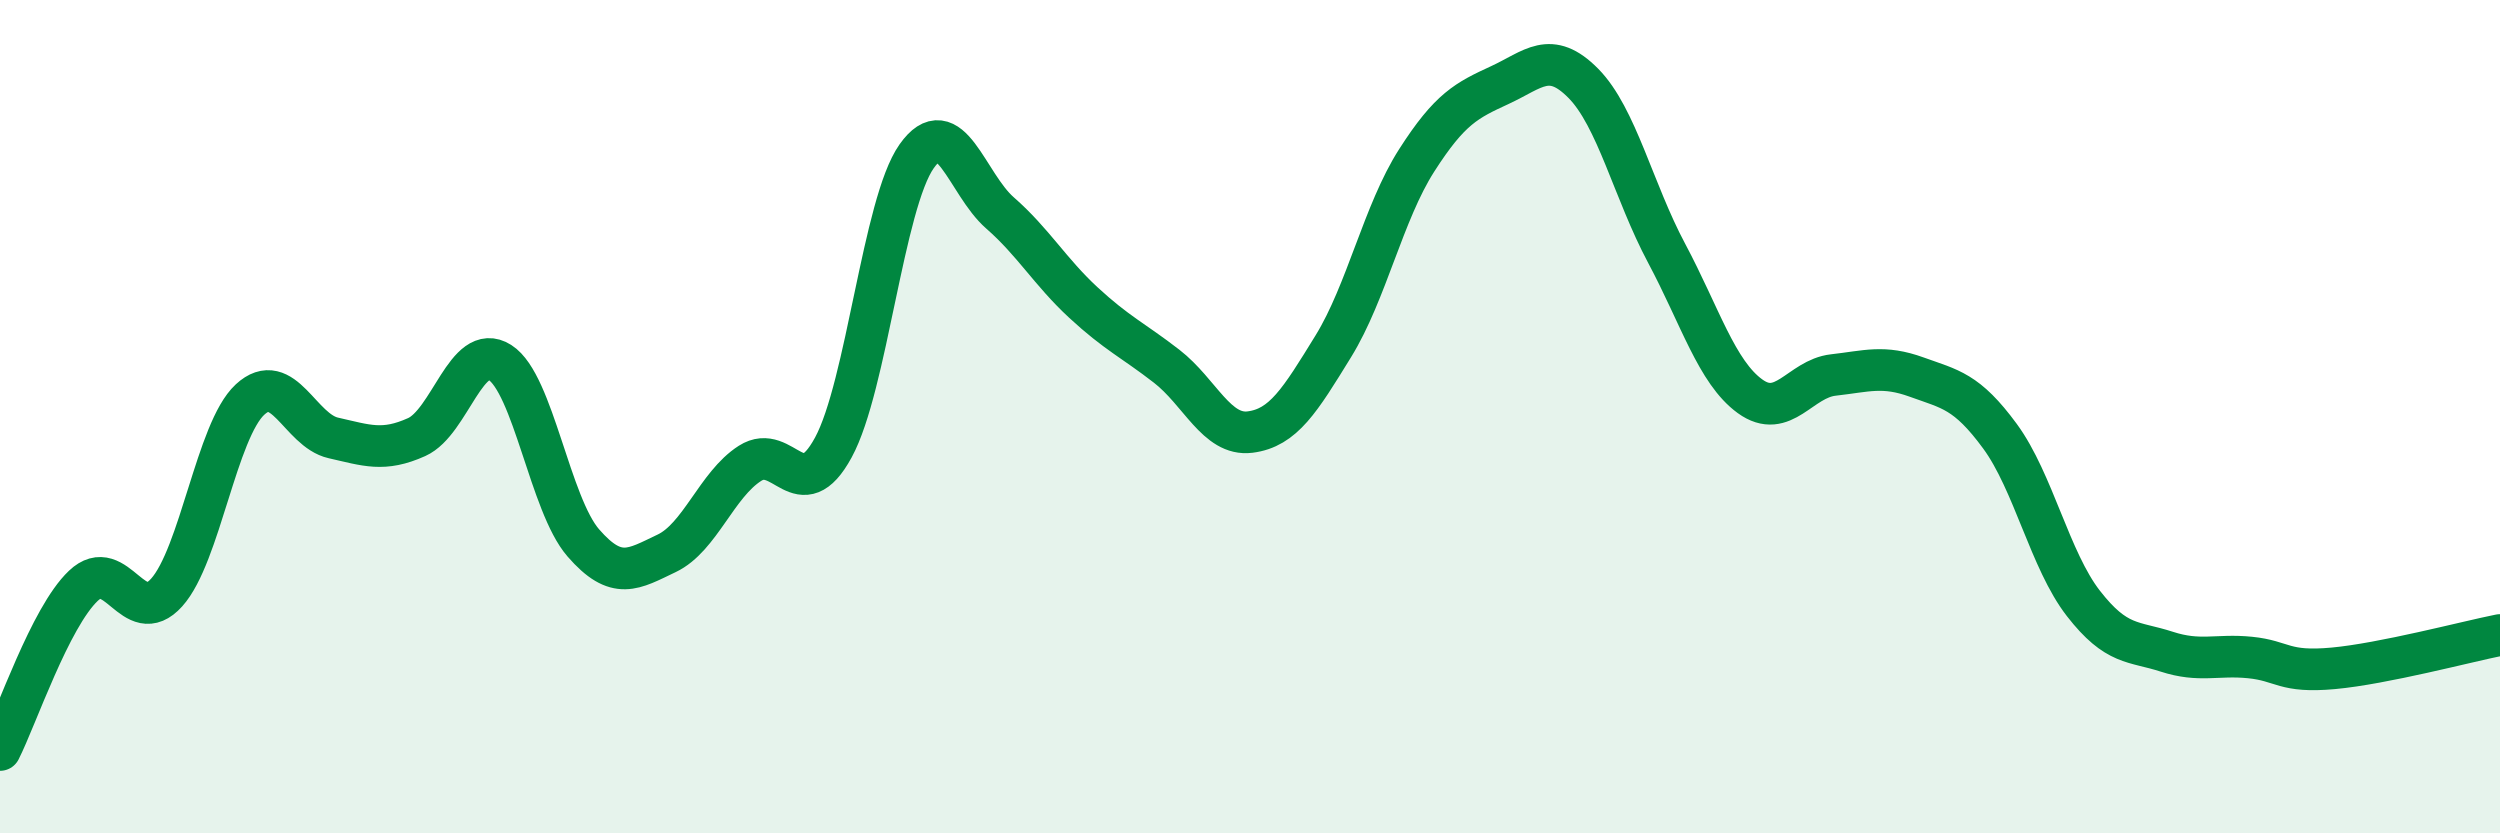 
    <svg width="60" height="20" viewBox="0 0 60 20" xmlns="http://www.w3.org/2000/svg">
      <path
        d="M 0,18 C 0.4,17.21 1.2,14.82 2,14.06 C 2.8,13.3 3.2,15.11 4,14.22 C 4.8,13.33 5.2,10.33 6,9.59 C 6.8,8.85 7.2,10.33 8,10.51 C 8.8,10.69 9.2,10.85 10,10.49 C 10.8,10.13 11.2,8.19 12,8.7 C 12.8,9.21 13.2,12.11 14,13.03 C 14.8,13.95 15.2,13.66 16,13.28 C 16.8,12.9 17.2,11.63 18,11.12 C 18.8,10.61 19.2,12.21 20,10.74 C 20.8,9.27 21.2,4.88 22,3.75 C 22.8,2.62 23.2,4.41 24,5.11 C 24.8,5.81 25.2,6.52 26,7.26 C 26.8,8 27.2,8.17 28,8.79 C 28.8,9.41 29.2,10.47 30,10.37 C 30.8,10.27 31.2,9.61 32,8.31 C 32.8,7.01 33.2,5.1 34,3.85 C 34.8,2.6 35.2,2.41 36,2.04 C 36.8,1.67 37.2,1.19 38,2 C 38.8,2.81 39.2,4.58 40,6.08 C 40.8,7.58 41.2,8.93 42,9.51 C 42.8,10.09 43.2,9.09 44,9 C 44.8,8.91 45.2,8.76 46,9.05 C 46.8,9.34 47.2,9.38 48,10.47 C 48.8,11.56 49.2,13.45 50,14.48 C 50.8,15.51 51.2,15.38 52,15.64 C 52.8,15.9 53.2,15.7 54,15.78 C 54.8,15.86 54.8,16.15 56,16.04 C 57.2,15.93 59.2,15.4 60,15.24L60 20L0 20Z"
        fill="#008740"
        opacity="0.1"
        stroke-linecap="round"
        stroke-linejoin="round"
      />
      <path
        d="M 0,18 C 0.4,17.21 1.2,14.82 2,14.06 C 2.8,13.3 3.2,15.11 4,14.22 C 4.8,13.33 5.2,10.33 6,9.59 C 6.8,8.85 7.2,10.33 8,10.51 C 8.8,10.69 9.2,10.85 10,10.49 C 10.8,10.13 11.2,8.19 12,8.7 C 12.8,9.21 13.2,12.11 14,13.03 C 14.8,13.95 15.2,13.66 16,13.28 C 16.8,12.9 17.2,11.63 18,11.12 C 18.8,10.61 19.2,12.21 20,10.74 C 20.8,9.27 21.2,4.88 22,3.75 C 22.8,2.62 23.2,4.41 24,5.11 C 24.8,5.81 25.2,6.52 26,7.26 C 26.8,8 27.2,8.17 28,8.79 C 28.8,9.41 29.2,10.47 30,10.37 C 30.8,10.27 31.2,9.61 32,8.31 C 32.8,7.01 33.2,5.1 34,3.85 C 34.8,2.6 35.2,2.41 36,2.04 C 36.8,1.67 37.2,1.19 38,2 C 38.8,2.81 39.2,4.58 40,6.08 C 40.8,7.58 41.2,8.93 42,9.51 C 42.8,10.09 43.2,9.09 44,9 C 44.8,8.91 45.2,8.76 46,9.05 C 46.8,9.34 47.2,9.38 48,10.47 C 48.8,11.56 49.2,13.45 50,14.48 C 50.8,15.51 51.2,15.38 52,15.64 C 52.8,15.9 53.2,15.7 54,15.78 C 54.8,15.86 54.8,16.15 56,16.04 C 57.2,15.93 59.2,15.4 60,15.24"
        stroke="#008740"
        stroke-width="1"
        fill="none"
        stroke-linecap="round"
        stroke-linejoin="round"
      />
    </svg>
  